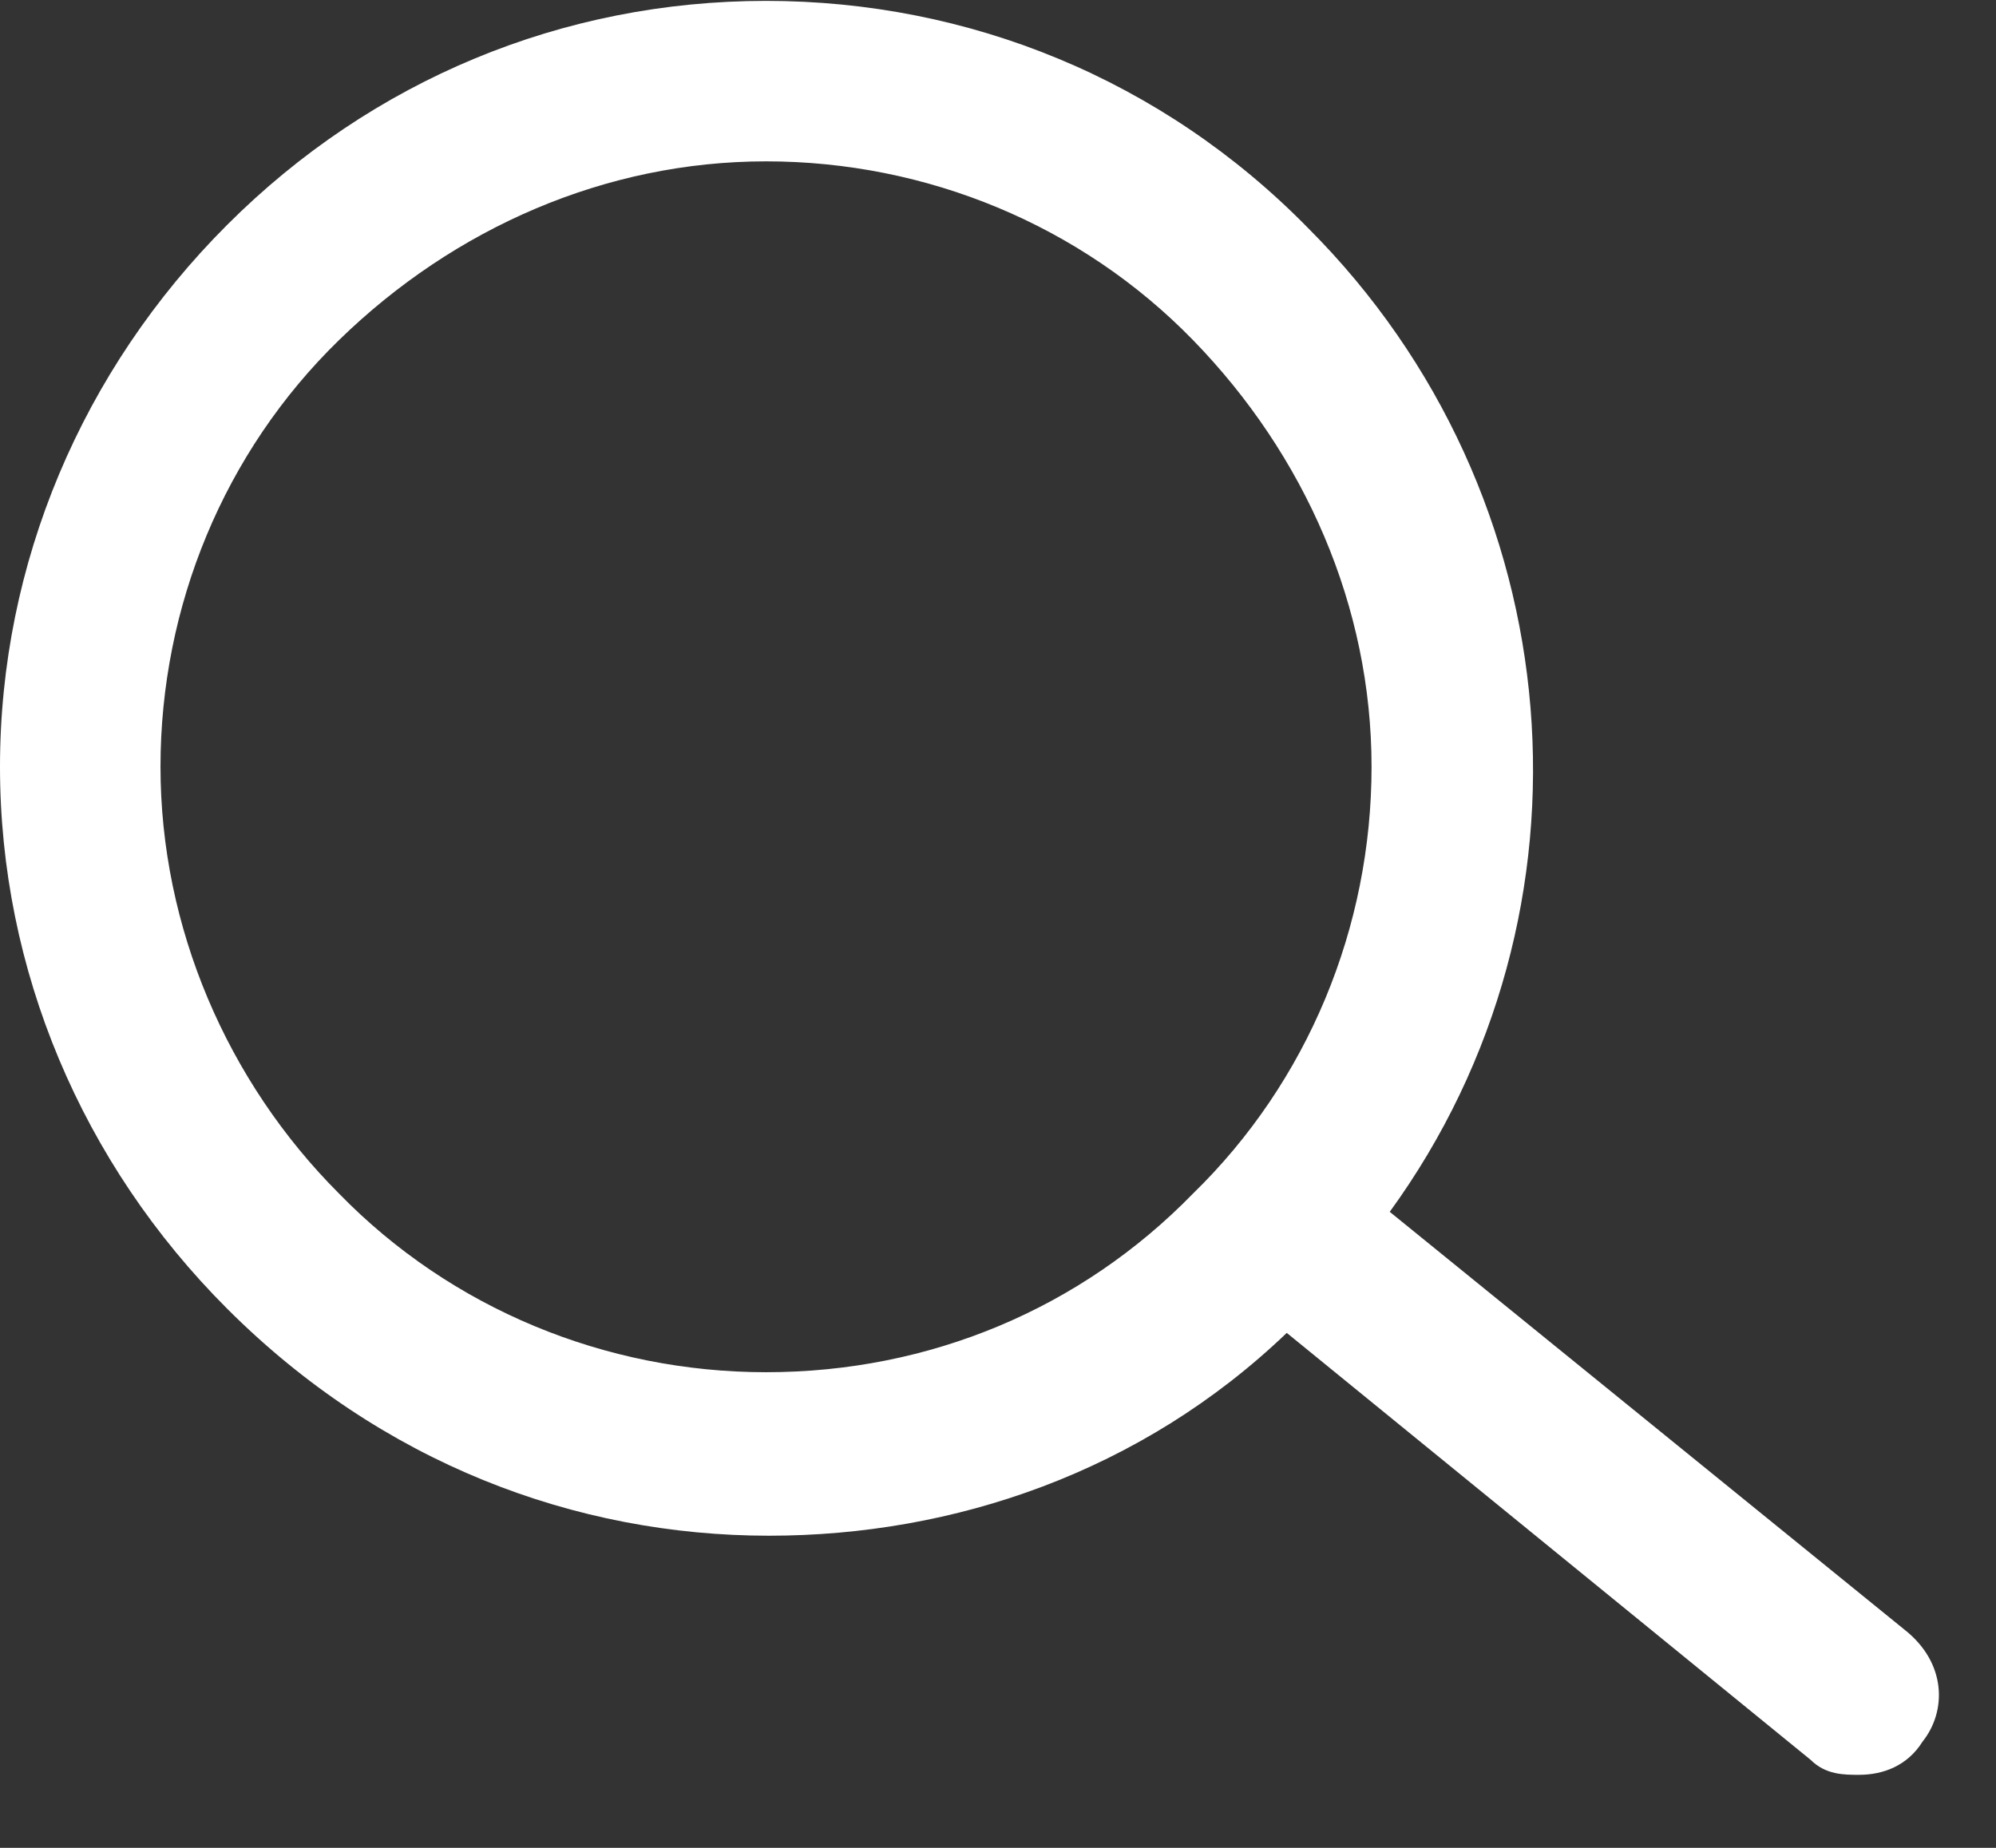 <svg width="27" height="25" viewBox="0 0 27 25" fill="none" xmlns="http://www.w3.org/2000/svg">
<rect x="0" y="0" width="27" height="25" fill="#333333" stroke="none"/>
<path d="M25.761 22.047L18.799 16.395C21.747 12.34 21.297 6.688 17.693 3.084C15.727 1.077 13.106 0.012 10.362 0.012C7.618 0.012 5.038 1.077 3.072 3.043C1.106 5.009 0 7.63 0 10.374C0 13.118 1.106 15.739 3.072 17.705C5.16 19.794 7.782 20.777 10.403 20.777C12.901 20.777 15.44 19.917 17.406 18.033L24.491 23.808C24.696 24.012 24.942 24.012 25.147 24.012C25.474 24.012 25.802 23.89 26.007 23.562C26.334 23.152 26.334 22.497 25.761 22.047ZM10.362 18.565C8.191 18.565 6.102 17.705 4.587 16.149C3.072 14.634 2.171 12.545 2.171 10.374C2.171 8.204 3.031 6.115 4.587 4.6C6.143 3.084 8.191 2.183 10.362 2.183C12.532 2.183 14.621 3.043 16.137 4.6C17.652 6.156 18.553 8.204 18.553 10.374C18.553 12.545 17.693 14.634 16.137 16.149C14.621 17.705 12.573 18.565 10.362 18.565Z" fill="#fff"/>
</svg>
